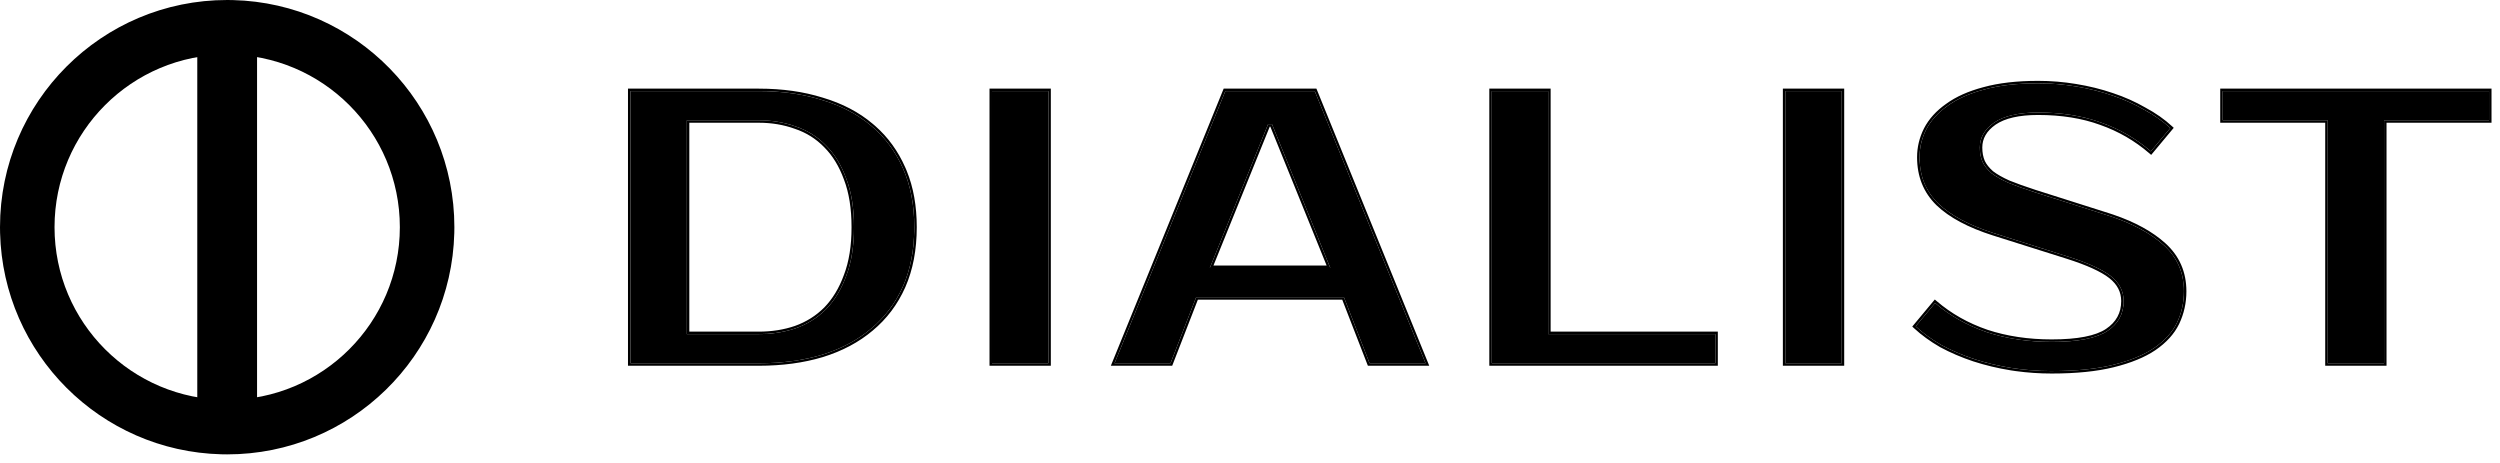 <?xml version="1.0" encoding="UTF-8"?> <svg xmlns="http://www.w3.org/2000/svg" width="216" height="40" viewBox="0 0 216 40" fill="none"><path d="M34.547 19.629C34.547 11.39 27.868 4.711 19.629 4.711C11.39 4.711 4.711 11.39 4.711 19.629C4.711 27.868 11.39 34.547 19.629 34.547V39.258L19.122 39.251C8.684 38.986 0.272 30.574 0.007 20.136L0 19.629C0 8.788 8.788 0 19.629 0L20.136 0.007C30.742 0.276 39.258 8.958 39.258 19.629L39.251 20.136C38.982 30.742 30.3 39.258 19.629 39.258V34.547C27.868 34.547 34.547 27.868 34.547 19.629Z" fill="black"></path><path d="M22.21 37.707H17.045V2.066L22.21 2.066V37.707Z" fill="black"></path><path d="M65.557 7.872C67.573 7.872 69.398 8.13 71.033 8.645C72.69 9.137 74.101 9.876 75.266 10.862C76.453 11.847 77.371 13.079 78.02 14.557C78.67 16.013 78.994 17.703 78.994 19.63C78.994 21.555 78.67 23.258 78.02 24.736C77.371 26.191 76.453 27.412 75.266 28.397C74.101 29.383 72.69 30.133 71.033 30.648C69.398 31.141 67.573 31.387 65.557 31.387H54.472V7.872H65.557ZM59.343 10.392V28.867H65.557C66.699 28.867 67.763 28.7 68.749 28.364C69.756 28.005 70.63 27.457 71.369 26.718C72.108 25.956 72.69 24.993 73.116 23.829C73.564 22.664 73.787 21.264 73.787 19.63C73.787 17.995 73.564 16.595 73.116 15.43C72.69 14.266 72.108 13.314 71.369 12.575C70.63 11.814 69.756 11.265 68.749 10.929C67.763 10.571 66.699 10.392 65.557 10.392H59.343Z" fill="black"></path><path d="M90.579 31.387H85.708V7.872H90.579V31.387Z" fill="black"></path><path d="M104.525 23.157H114.939L109.9 10.727H109.564L104.525 23.157ZM113.595 7.872L123.169 31.387H118.332L116.114 25.676H103.349L101.132 31.387H96.295L105.869 7.872H113.595Z" fill="black"></path><path d="M148.206 28.867V31.387H128.89V7.872H133.761V28.867H148.206Z" fill="black"></path><path d="M159.125 31.387H154.254V7.872H159.125V31.387Z" fill="black"></path><path d="M188.692 25.172C188.692 26.135 188.49 27.042 188.087 27.893C187.684 28.722 187.023 29.45 186.105 30.077C185.209 30.681 184.034 31.163 182.578 31.521C181.145 31.88 179.375 32.059 177.27 32.059C176.083 32.059 174.919 31.969 173.777 31.79C172.657 31.611 171.582 31.353 170.552 31.017C169.544 30.681 168.603 30.278 167.73 29.808C166.879 29.315 166.14 28.778 165.513 28.196L167.192 26.18C168.469 27.277 169.958 28.117 171.66 28.7C173.362 29.259 175.232 29.539 177.27 29.539C179.532 29.539 181.133 29.226 182.074 28.599C183.015 27.972 183.485 27.11 183.485 26.012C183.485 25.161 183.115 24.445 182.376 23.862C181.637 23.28 180.383 22.709 178.614 22.149L172.231 20.133C170.126 19.462 168.536 18.61 167.461 17.58C166.386 16.528 165.849 15.195 165.849 13.583C165.849 12.754 166.039 11.959 166.42 11.198C166.823 10.414 167.439 9.731 168.267 9.149C169.096 8.544 170.149 8.074 171.425 7.738C172.724 7.379 174.281 7.2 176.095 7.2C177.192 7.2 178.278 7.29 179.353 7.469C180.45 7.648 181.492 7.906 182.477 8.242C183.485 8.578 184.414 8.992 185.265 9.485C186.139 9.955 186.889 10.481 187.516 11.063L185.836 13.079C184.56 11.982 183.127 11.153 181.537 10.593C179.947 10.011 178.133 9.72 176.095 9.72C174.415 9.72 173.15 10.011 172.299 10.593C171.47 11.175 171.056 11.892 171.056 12.743C171.056 13.213 171.134 13.628 171.291 13.986C171.448 14.322 171.705 14.647 172.063 14.96C172.444 15.251 172.937 15.531 173.542 15.8C174.146 16.046 174.896 16.315 175.792 16.606L182.141 18.622C184.179 19.271 185.78 20.122 186.945 21.175C188.11 22.227 188.692 23.56 188.692 25.172Z" fill="black"></path><path d="M215.053 10.392H205.983V31.387H201.112V10.392H192.042V7.872H215.053V10.392Z" fill="black"></path><path d="M188.692 25.172C188.692 23.661 188.18 22.395 187.156 21.375L186.945 21.175C185.853 20.188 184.378 19.379 182.519 18.746L182.141 18.622L175.792 16.606C174.896 16.315 174.146 16.046 173.542 15.8C172.937 15.531 172.444 15.251 172.063 14.96C171.705 14.647 171.448 14.322 171.291 13.986C171.154 13.672 171.077 13.316 171.06 12.917L171.056 12.743C171.056 11.892 171.47 11.175 172.299 10.593C173.15 10.011 174.415 9.72 176.095 9.72L176.849 9.733C178.583 9.797 180.145 10.084 181.537 10.593C183.127 11.153 184.56 11.982 185.836 13.079L187.516 11.063C186.967 10.554 186.324 10.087 185.587 9.663L185.265 9.485C184.521 9.053 183.716 8.682 182.852 8.371L182.477 8.242C181.615 7.948 180.71 7.714 179.762 7.54L179.353 7.469C178.413 7.312 177.463 7.224 176.506 7.204L176.095 7.2C174.281 7.2 172.724 7.379 171.425 7.738C170.149 8.074 169.096 8.544 168.267 9.149C167.439 9.731 166.823 10.414 166.42 11.198L166.286 11.484C165.995 12.158 165.849 12.858 165.849 13.583L165.855 13.882C165.918 15.361 166.454 16.594 167.461 17.58C168.536 18.61 170.126 19.462 172.231 20.133L178.614 22.149C180.383 22.709 181.637 23.28 182.376 23.862C183.115 24.445 183.485 25.161 183.485 26.012L183.479 26.215C183.424 27.216 182.956 28.011 182.074 28.599L181.89 28.713C180.93 29.264 179.391 29.539 177.27 29.539L177.271 29.325C179.525 29.325 181.07 29.011 181.955 28.421C182.838 27.832 183.271 27.035 183.271 26.012C183.271 25.234 182.938 24.577 182.244 24.03C181.537 23.473 180.313 22.911 178.55 22.352L172.167 20.337C170.045 19.66 168.421 18.795 167.313 17.734L167.312 17.733C166.192 16.637 165.635 15.248 165.635 13.583C165.635 12.72 165.833 11.893 166.229 11.102L166.229 11.1C166.651 10.281 167.292 9.573 168.145 8.974C168.999 8.351 170.076 7.872 171.368 7.531C172.691 7.166 174.268 6.986 176.095 6.986C177.204 6.986 178.302 7.077 179.389 7.258C180.497 7.439 181.549 7.699 182.546 8.039C183.564 8.378 184.503 8.797 185.366 9.296C186.253 9.773 187.019 10.31 187.661 10.906L187.811 11.045L187.681 11.2L186.001 13.216L185.861 13.383L185.697 13.241C184.441 12.161 183.031 11.346 181.466 10.795L181.463 10.794C179.901 10.222 178.112 9.934 176.095 9.934C174.434 9.934 173.218 10.223 172.419 10.77C171.637 11.32 171.27 11.976 171.27 12.743C171.27 13.188 171.343 13.57 171.484 13.896C171.625 14.196 171.859 14.496 172.198 14.794C172.56 15.07 173.033 15.339 173.622 15.602C174.22 15.845 174.966 16.112 175.858 16.402L182.206 18.418L182.587 18.543C184.466 19.182 185.97 20.005 187.089 21.017C188.299 22.111 188.905 23.501 188.905 25.172C188.905 26.166 188.697 27.105 188.28 27.985L188.279 27.987C187.857 28.855 187.168 29.61 186.226 30.254C185.303 30.877 184.101 31.366 182.63 31.729C181.174 32.092 179.386 32.272 177.271 32.273C176.222 32.273 175.191 32.203 174.177 32.065L173.743 32.001C172.613 31.82 171.527 31.56 170.485 31.221C169.467 30.881 168.514 30.473 167.629 29.996L167.623 29.993C166.76 29.494 166.008 28.947 165.367 28.352L165.219 28.215L165.349 28.059L167.028 26.043L167.167 25.876L167.332 26.018C168.586 27.095 170.05 27.922 171.727 28.496C173.404 29.048 175.252 29.325 177.271 29.325L177.27 29.539L176.514 29.526C174.767 29.465 173.15 29.189 171.66 28.7C169.958 28.117 168.469 27.277 167.192 26.18L165.513 28.196C166.14 28.778 166.879 29.315 167.73 29.808C168.603 30.278 169.544 30.681 170.552 31.017C171.582 31.353 172.657 31.611 173.777 31.79C174.776 31.947 175.793 32.035 176.826 32.055L177.27 32.059C179.375 32.059 181.145 31.88 182.578 31.521C183.852 31.208 184.911 30.8 185.756 30.298L186.105 30.077C186.909 29.528 187.515 28.902 187.924 28.199L188.087 27.893C188.49 27.042 188.692 26.135 188.692 25.172ZM78.994 19.63C78.994 17.703 78.67 16.013 78.02 14.557C77.411 13.172 76.566 12.002 75.485 11.05L75.266 10.862C74.247 10 73.039 9.326 71.643 8.841L71.033 8.645C69.603 8.194 68.026 7.94 66.305 7.884L65.557 7.872L65.558 7.658C67.59 7.658 69.436 7.918 71.094 8.439C72.775 8.939 74.213 9.691 75.402 10.697L75.627 10.89C76.732 11.863 77.595 13.058 78.216 14.47L78.336 14.752C78.919 16.174 79.208 17.802 79.208 19.63C79.208 21.58 78.879 23.311 78.216 24.821C77.553 26.306 76.615 27.555 75.402 28.561C74.213 29.567 72.777 30.33 71.097 30.852H71.095C69.437 31.352 67.59 31.601 65.558 31.601H54.258V7.658H65.558L65.557 7.872H54.472V31.387H65.557L66.305 31.375C67.781 31.329 69.149 31.145 70.411 30.821L71.033 30.648C72.69 30.133 74.101 29.383 75.266 28.397C76.378 27.473 77.255 26.343 77.895 25.006L78.02 24.736C78.629 23.35 78.952 21.767 78.99 19.988L78.994 19.63ZM90.579 7.872H85.708V31.387H90.579V7.872ZM113.738 7.658L113.793 7.791L123.367 31.307L123.486 31.601H118.186L118.132 31.465L115.968 25.89H103.496L101.278 31.601H95.977L96.097 31.307L105.671 7.791L105.725 7.658H113.738ZM148.206 28.867H133.761V7.872H128.89V31.387H148.206V28.867ZM159.125 7.872H154.254V31.387H159.125V7.872ZM215.053 10.392V7.872H192.042V10.392H201.112V31.387H205.983V10.392H215.053ZM105.869 7.872L96.295 31.387H101.132L103.349 25.676H116.114L118.332 31.387H123.169L113.595 7.872H105.869ZM73.573 19.63C73.573 18.014 73.352 16.641 72.916 15.507L72.915 15.504C72.498 14.363 71.931 13.44 71.218 12.727L71.216 12.724C70.501 11.987 69.656 11.457 68.681 11.132L68.676 11.13C67.716 10.781 66.677 10.605 65.558 10.605H59.557V28.653H65.558L65.557 28.867H59.343V10.392H65.557C66.699 10.392 67.763 10.571 68.749 10.929C69.756 11.265 70.63 11.814 71.369 12.575C72.108 13.314 72.69 14.266 73.116 15.43C73.564 16.595 73.787 17.995 73.787 19.63L73.777 20.231C73.728 21.611 73.508 22.81 73.116 23.829L72.949 24.256C72.543 25.231 72.016 26.051 71.369 26.718C70.63 27.457 69.756 28.005 68.749 28.364L68.375 28.481C67.496 28.739 66.556 28.867 65.557 28.867L65.558 28.653C66.678 28.653 67.719 28.489 68.68 28.161C69.657 27.813 70.502 27.282 71.218 26.566C71.932 25.83 72.499 24.895 72.915 23.755L72.916 23.752C73.352 22.618 73.573 21.246 73.573 19.63ZM109.9 10.727L114.939 23.157H104.525L109.564 10.727H109.9ZM104.842 22.943H114.621L109.756 10.941H109.707L104.842 22.943ZM90.792 31.601H85.494V7.658H90.792V31.601ZM133.975 28.653H148.42V31.601H128.677V7.658H133.975V28.653ZM159.339 31.601H154.04V7.658H159.339V31.601ZM215.267 10.605H206.196V31.601H200.898V10.605H191.828V7.658H215.267V10.605Z" fill="black"></path></svg> 